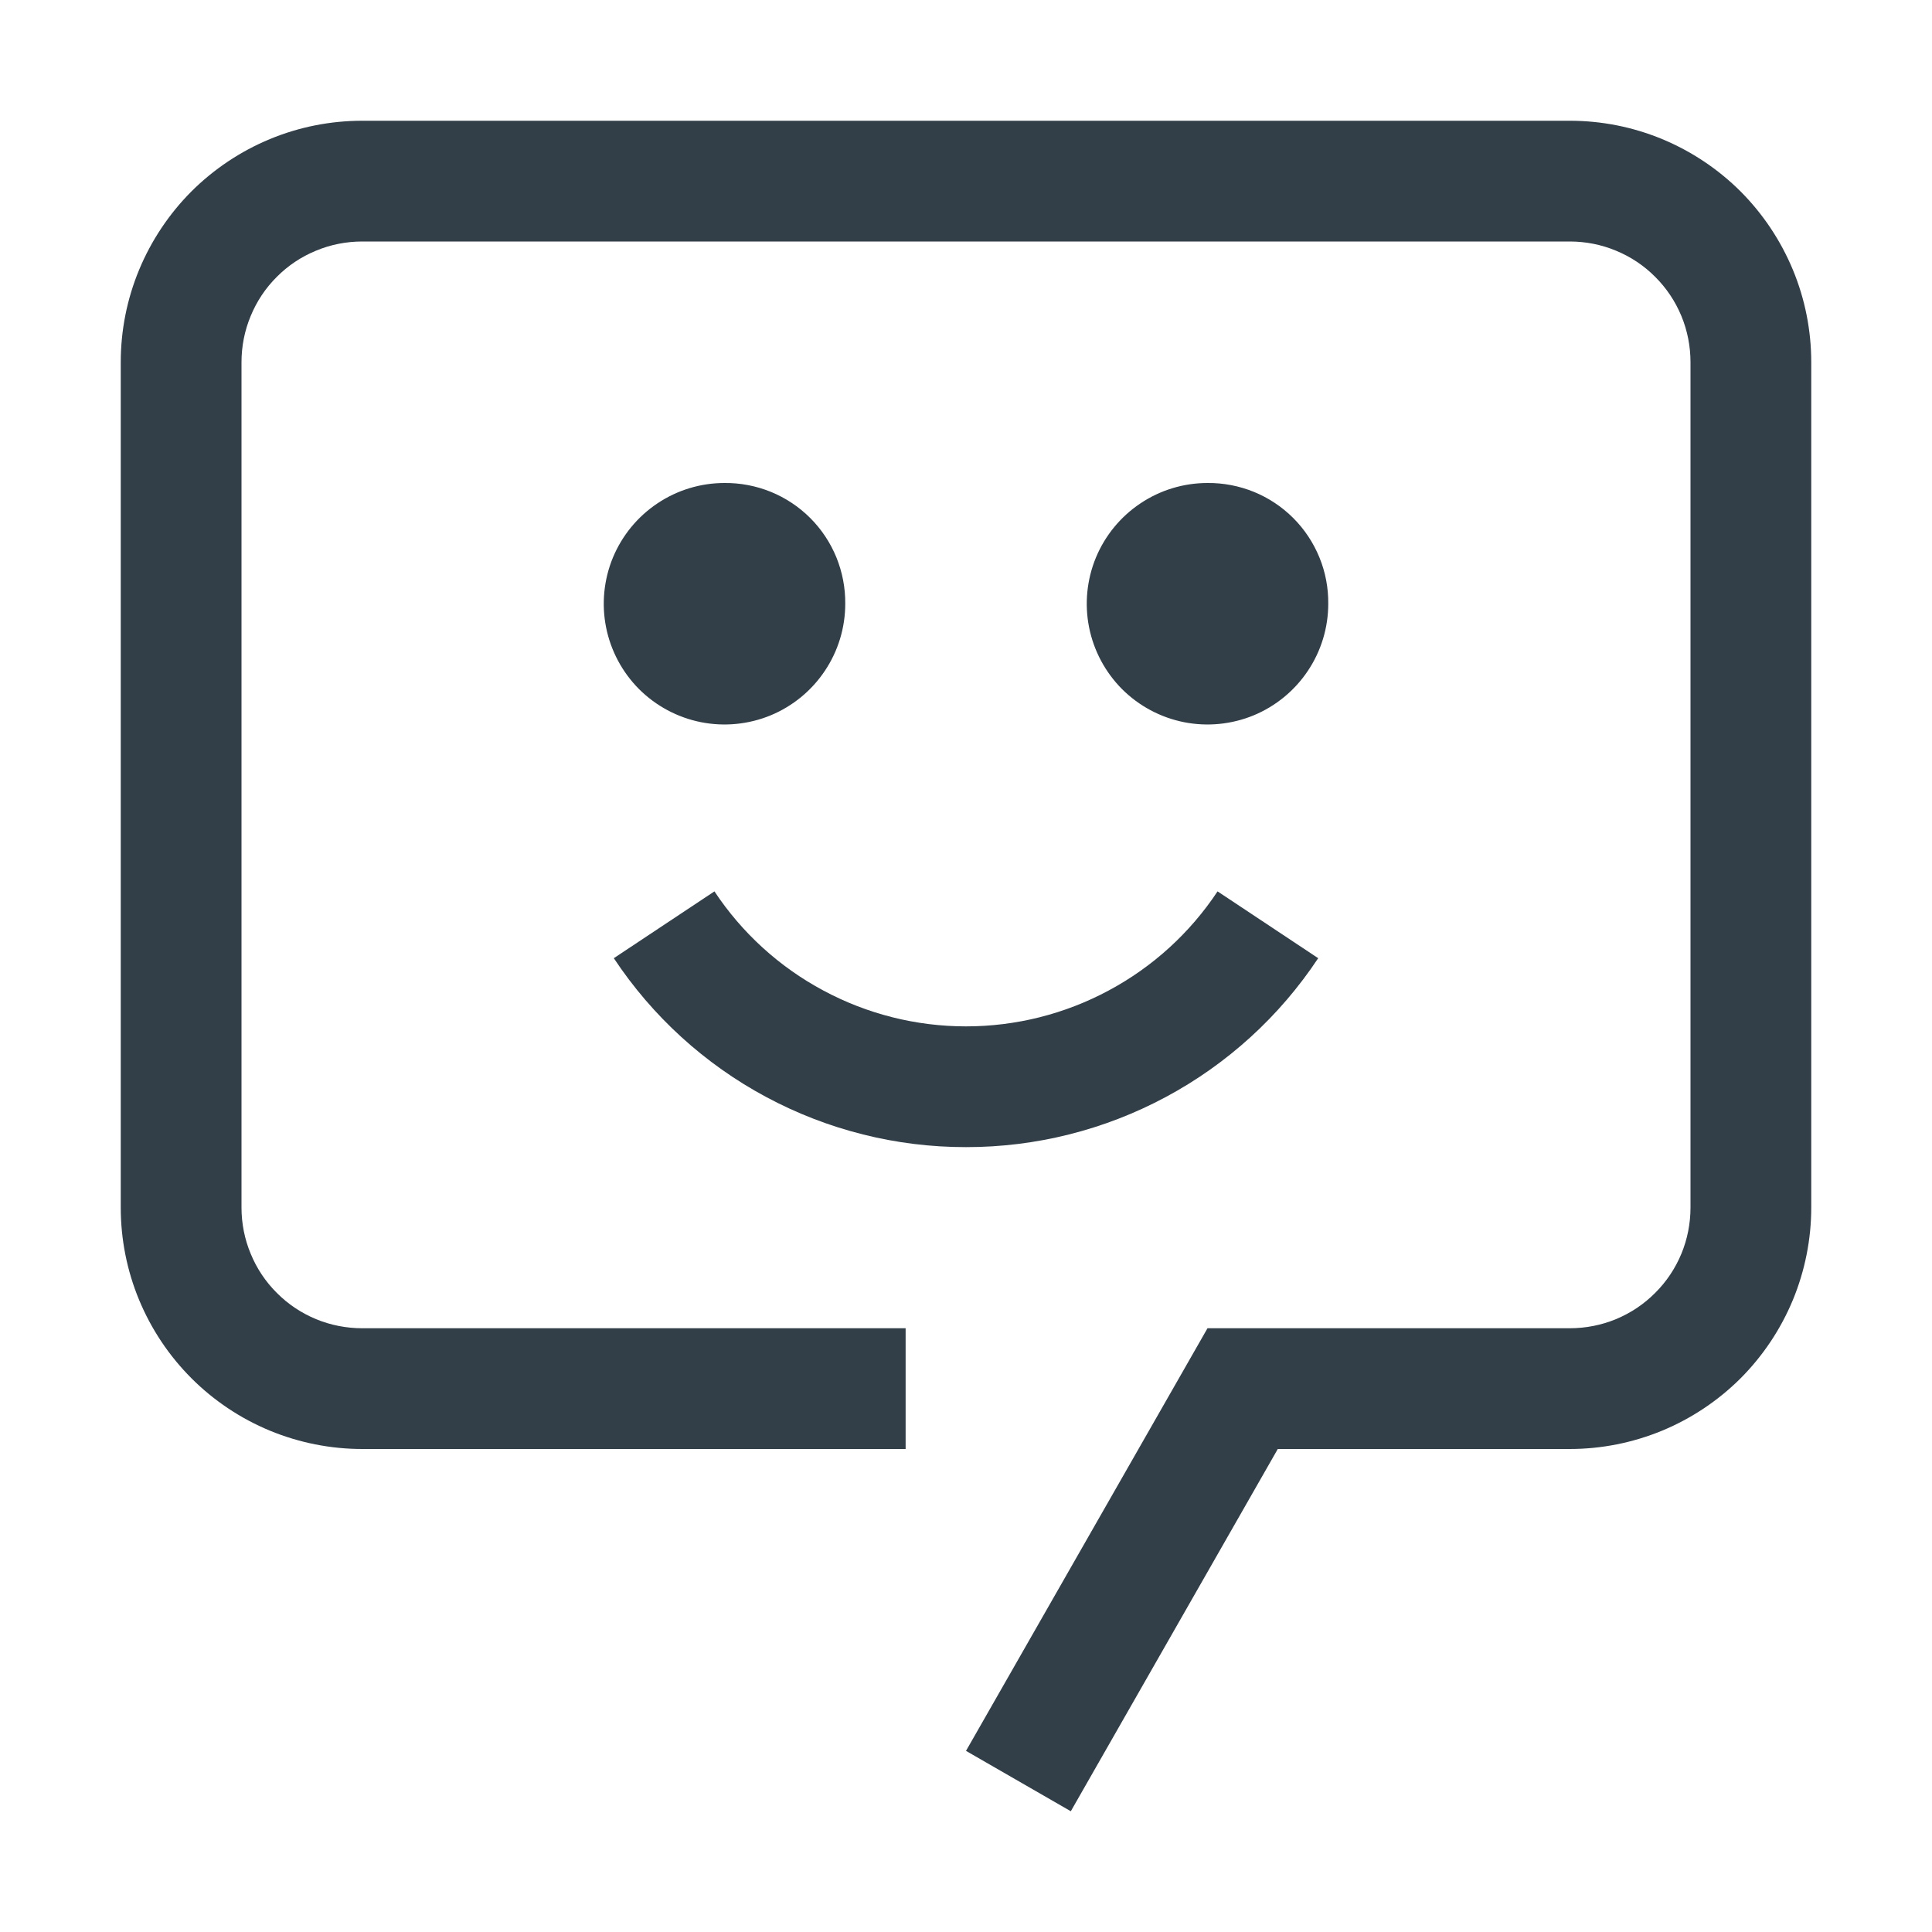 <svg width="24" height="24" viewBox="0 0 24 24" fill="none" xmlns="http://www.w3.org/2000/svg">
<g id="Chat-bot">
<g id="Vector">
<path d="M12 14.25C11.134 14.251 10.281 14.037 9.517 13.627C8.754 13.218 8.104 12.626 7.625 11.903L8.875 11.073C9.217 11.589 9.681 12.012 10.227 12.304C10.772 12.597 11.381 12.75 12 12.75C12.619 12.75 13.228 12.597 13.773 12.304C14.319 12.012 14.783 11.589 15.125 11.073L16.375 11.903C15.896 12.626 15.246 13.218 14.483 13.627C13.719 14.037 12.866 14.251 12 14.25Z" fill="#323E48"/>
<path d="M15 6C14.703 6 14.413 6.088 14.167 6.253C13.92 6.418 13.728 6.652 13.614 6.926C13.501 7.2 13.471 7.502 13.529 7.793C13.587 8.084 13.73 8.351 13.939 8.561C14.149 8.77 14.416 8.913 14.707 8.971C14.998 9.029 15.3 8.999 15.574 8.886C15.848 8.772 16.082 8.58 16.247 8.333C16.412 8.087 16.5 7.797 16.5 7.5C16.502 7.302 16.465 7.107 16.39 6.924C16.315 6.741 16.205 6.575 16.065 6.435C15.925 6.295 15.759 6.185 15.576 6.11C15.393 6.036 15.197 5.998 15 6Z" fill="#323E48"/>
<path d="M9 6C8.703 6 8.413 6.088 8.167 6.253C7.92 6.418 7.728 6.652 7.614 6.926C7.501 7.2 7.471 7.502 7.529 7.793C7.587 8.084 7.73 8.351 7.939 8.561C8.149 8.77 8.416 8.913 8.707 8.971C8.998 9.029 9.3 8.999 9.574 8.886C9.848 8.772 10.082 8.58 10.247 8.333C10.412 8.087 10.5 7.797 10.5 7.5C10.502 7.302 10.464 7.107 10.39 6.924C10.315 6.741 10.205 6.575 10.065 6.435C9.925 6.295 9.759 6.185 9.576 6.11C9.393 6.036 9.198 5.998 9 6Z" fill="#323E48"/>
<path d="M13.302 22.5L12 21.75L15 16.5H19.5C19.697 16.5 19.892 16.462 20.074 16.387C20.257 16.311 20.422 16.201 20.561 16.061C20.701 15.922 20.811 15.757 20.887 15.574C20.962 15.392 21 15.197 21 15V4.5C21 4.303 20.962 4.108 20.887 3.926C20.811 3.743 20.701 3.578 20.561 3.439C20.422 3.299 20.257 3.189 20.074 3.114C19.892 3.038 19.697 3 19.5 3H4.5C4.303 3 4.108 3.038 3.926 3.114C3.743 3.189 3.578 3.299 3.439 3.439C3.299 3.578 3.189 3.743 3.114 3.926C3.038 4.108 3 4.303 3 4.5V15C3 15.197 3.038 15.392 3.114 15.574C3.189 15.757 3.299 15.922 3.439 16.061C3.578 16.201 3.743 16.311 3.926 16.387C4.108 16.462 4.303 16.5 4.5 16.5H11.25V18H4.5C4.106 18 3.716 17.922 3.352 17.772C2.988 17.621 2.657 17.4 2.379 17.122C2.1 16.843 1.879 16.512 1.728 16.148C1.577 15.784 1.5 15.394 1.5 15V4.5C1.5 4.106 1.577 3.716 1.728 3.352C1.879 2.988 2.1 2.657 2.378 2.378C2.657 2.1 2.988 1.879 3.352 1.728C3.716 1.577 4.106 1.5 4.5 1.5H19.5C19.894 1.5 20.284 1.577 20.648 1.728C21.012 1.879 21.343 2.1 21.622 2.378C21.9 2.657 22.121 2.988 22.272 3.352C22.423 3.716 22.5 4.106 22.5 4.5V15C22.5 15.394 22.422 15.784 22.272 16.148C22.121 16.512 21.9 16.843 21.622 17.122C21.343 17.4 21.012 17.621 20.648 17.772C20.284 17.922 19.894 18 19.5 18H15.873L13.302 22.5Z" fill="#323E48"/>
</g>
</g>
</svg>
